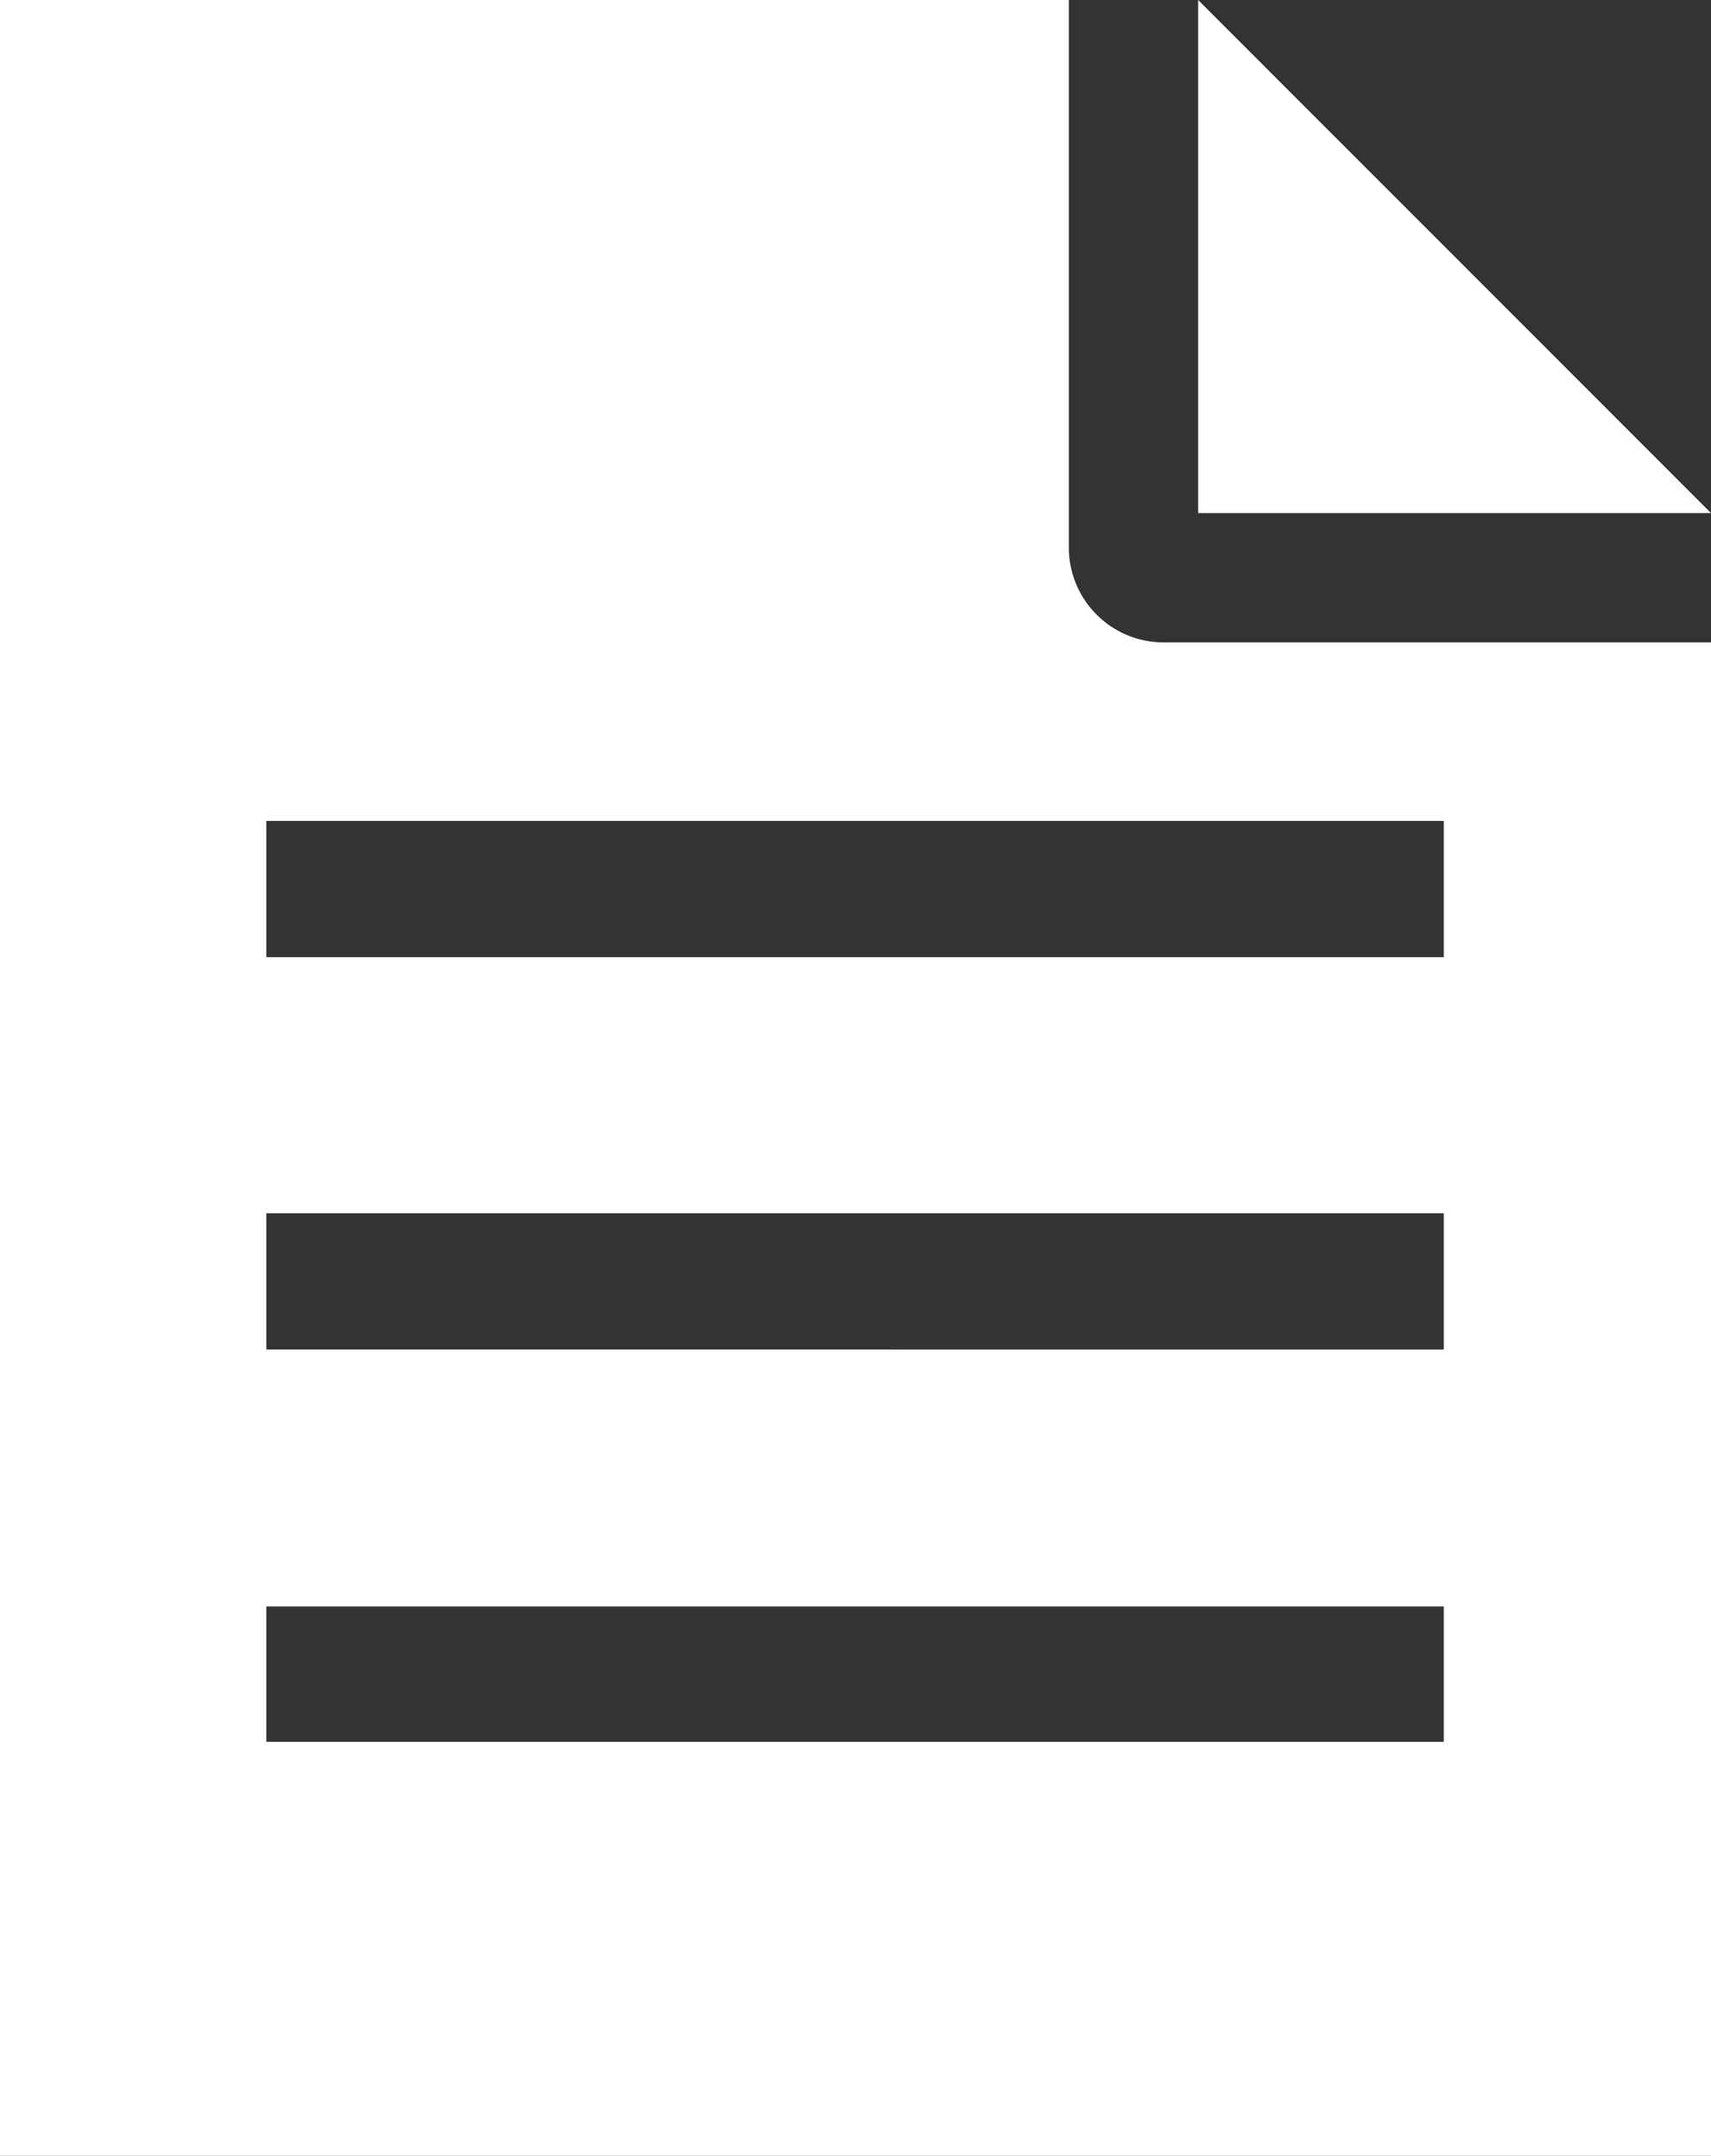 <svg xmlns="http://www.w3.org/2000/svg" width="19.85" height="25" viewBox="0 0 19.85 25"><rect x="0" y="0" width="19.85" height="25" fill="#333333" stroke="none"/><g id="レイヤー_2" data-name="レイヤー 2"><g id="固定メニュー"><polygon points="19.85 5.95 13.9 5.95 13.9 0 19.85 5.95" style="fill:#fff"/><path d="M13.5,7.45a1.1,1.1,0,0,1-1.1-1.1V0H0V25H19.85V7.45ZM16.75,20.2H3.09V18.63H16.75Zm0-4.55H3.09V14.07H16.75Zm0-4.55H3.09V9.52H16.75Z" style="fill:#fff"/></g></g></svg>
